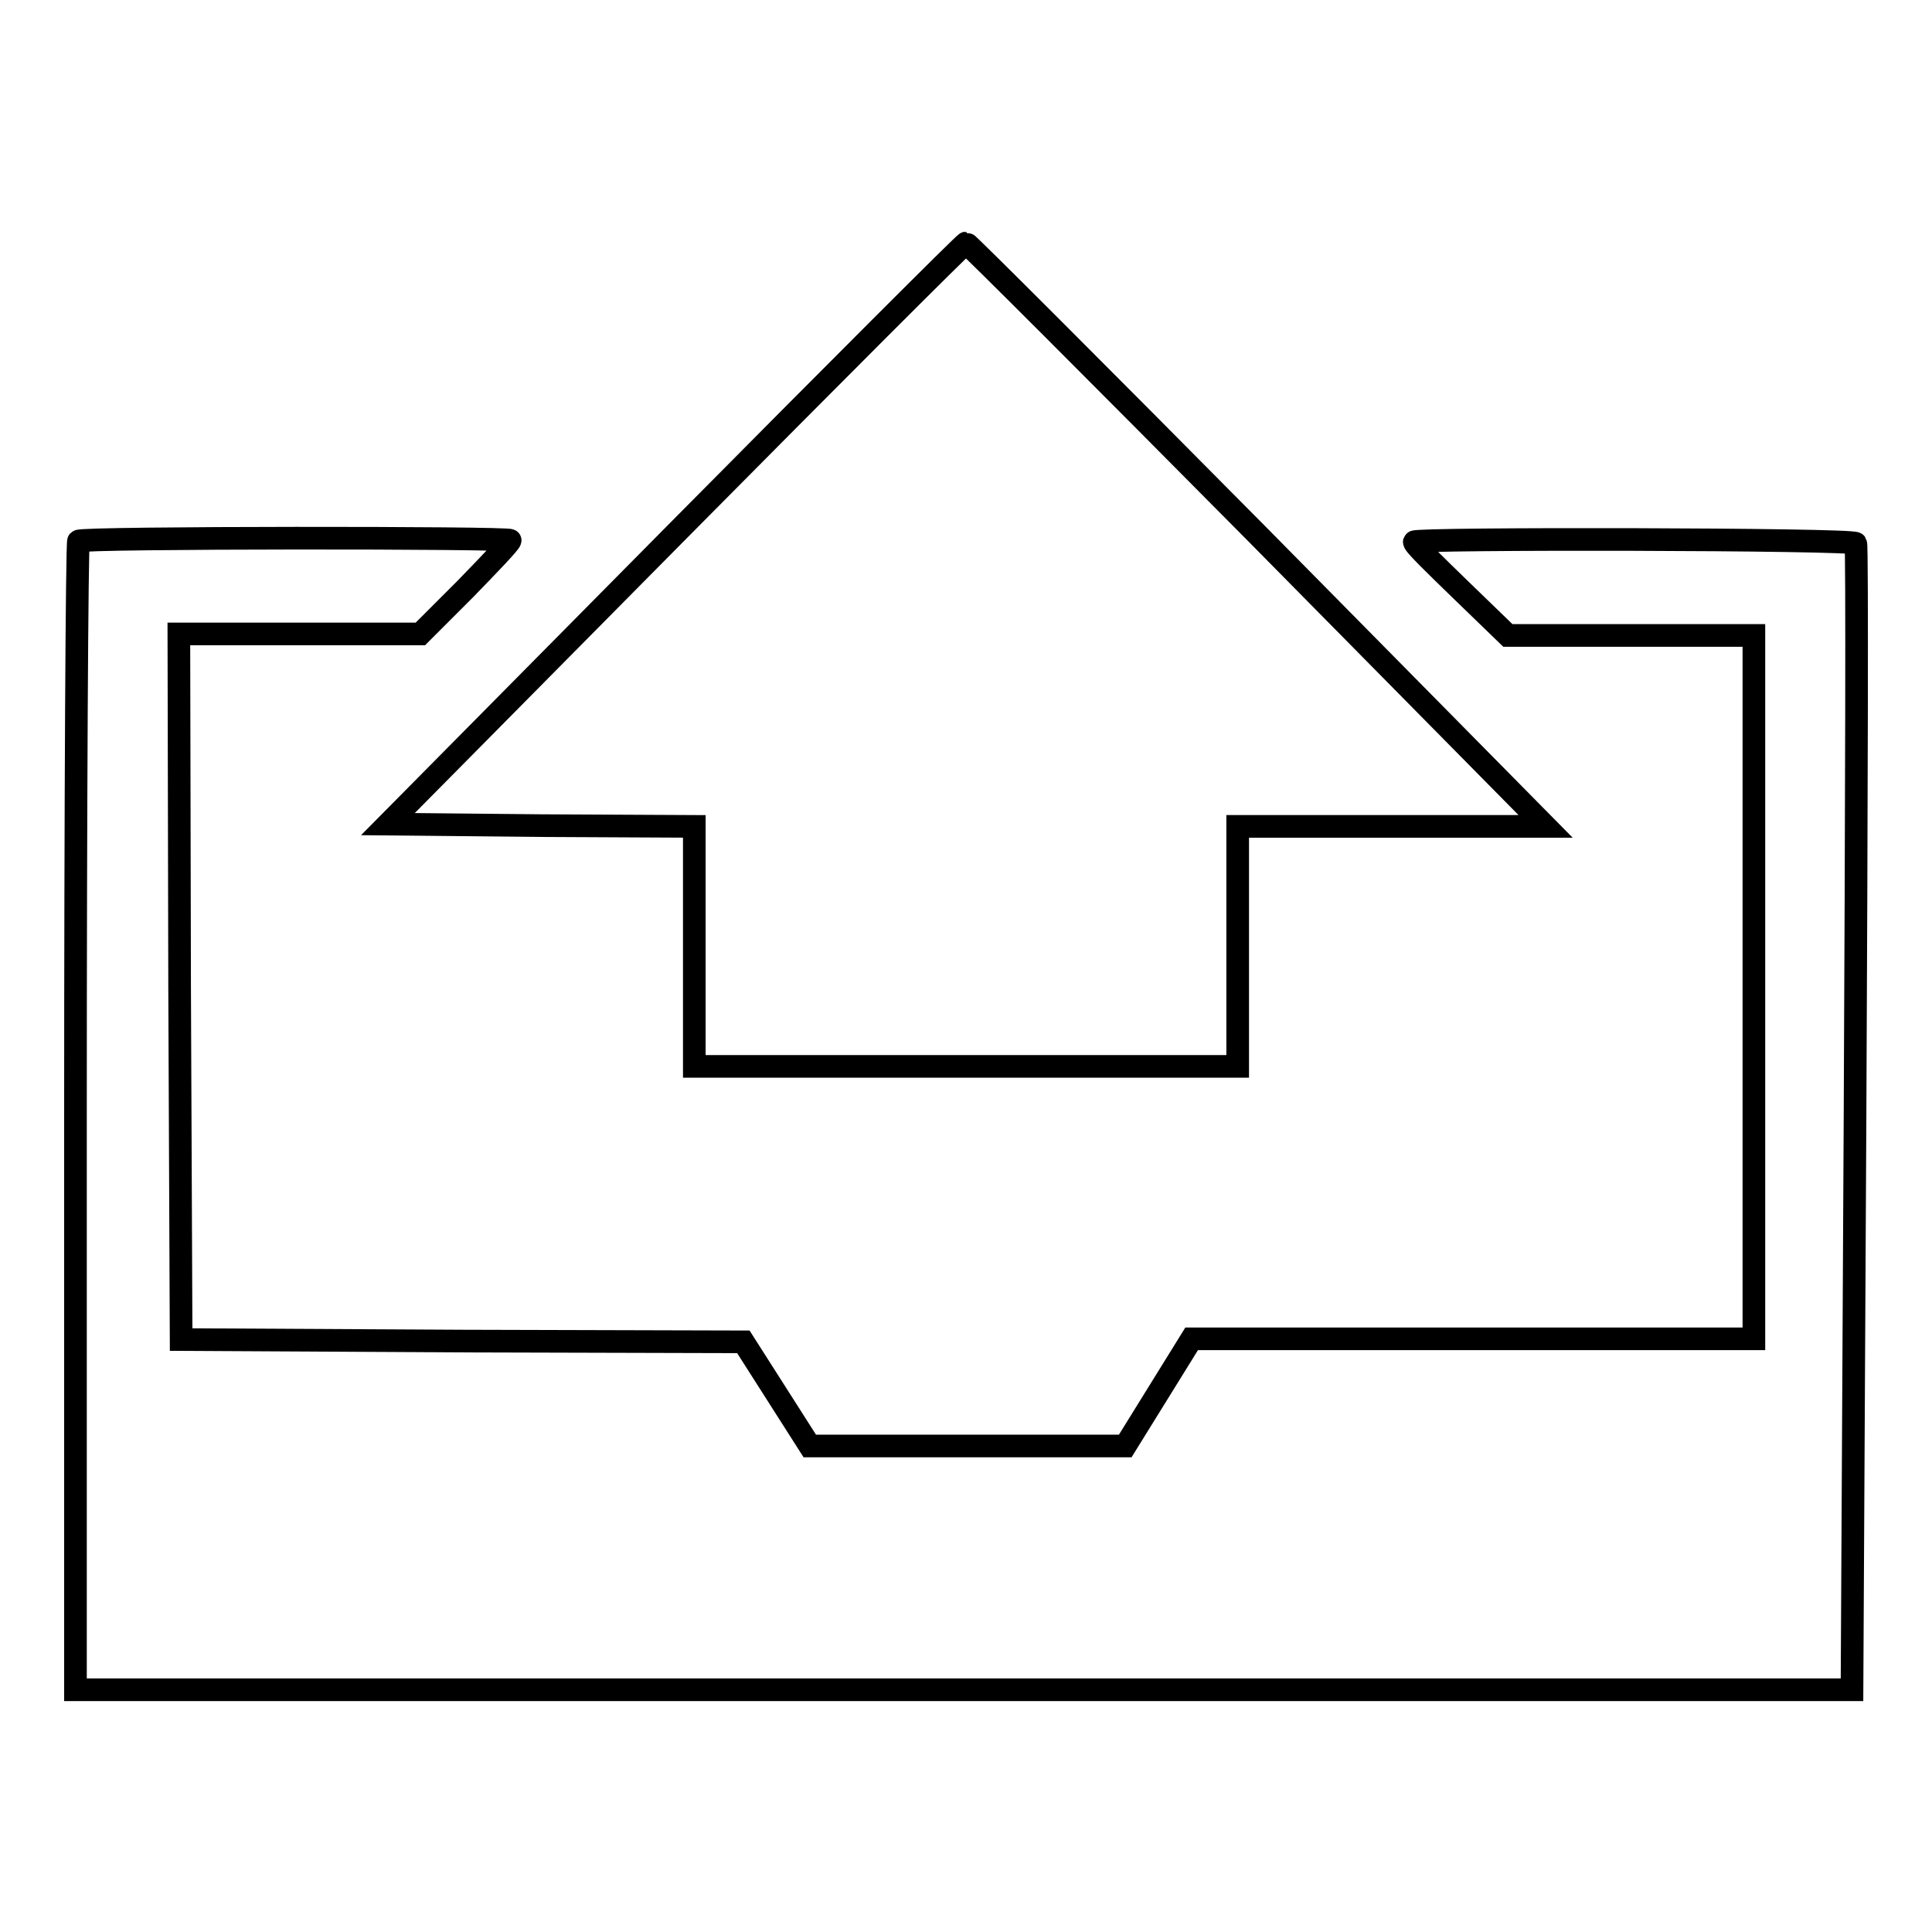 <?xml version="1.0" encoding="utf-8"?>
<!-- Svg Vector Icons : http://www.onlinewebfonts.com/icon -->
<!DOCTYPE svg PUBLIC "-//W3C//DTD SVG 1.1//EN" "http://www.w3.org/Graphics/SVG/1.1/DTD/svg11.dtd">
<svg version="1.1" xmlns="http://www.w3.org/2000/svg" xmlns:xlink="http://www.w3.org/1999/xlink" x="0px" y="0px" viewBox="0 0 256 256" enable-background="new 0 0 256 256" xml:space="preserve">
<g><g><g><path stroke-width="3" fill-opacity="0" stroke="#000000"  d="M89.5,70.7l-38.1,38.5l20.3,0.2l20.3,0.1v15.9v15.9h36h36v-15.9v-15.9h20.4h20.4l-38.2-38.7c-21.1-21.3-38.4-38.6-38.6-38.6S110.5,49.5,89.5,70.7z"/><path stroke-width="3" fill-opacity="0" stroke="#000000"  d="M10.4,71.7C10.2,71.9,10,106.2,10,148v75.9h117.7h117.7l0.4-75.7c0.2-41.6,0.3-75.9,0.1-76.2c-0.4-0.6-58.5-0.7-58.5-0.2c-0.1,0.3,2.8,3.1,6.2,6.4l6.2,6h16.3h16.3v46.6v46.6h-37.3h-37.2l-4.4,7.1l-4.4,7.1h-20.9h-20.9l-4.4-6.9l-4.4-6.9l-37.1-0.1L24,177.5l-0.2-46.8l-0.1-46.7h16h16l6-6c3.2-3.3,5.9-6.1,5.9-6.4C67.7,71.2,10.8,71.2,10.4,71.7z"/></g></g></g>
</svg>